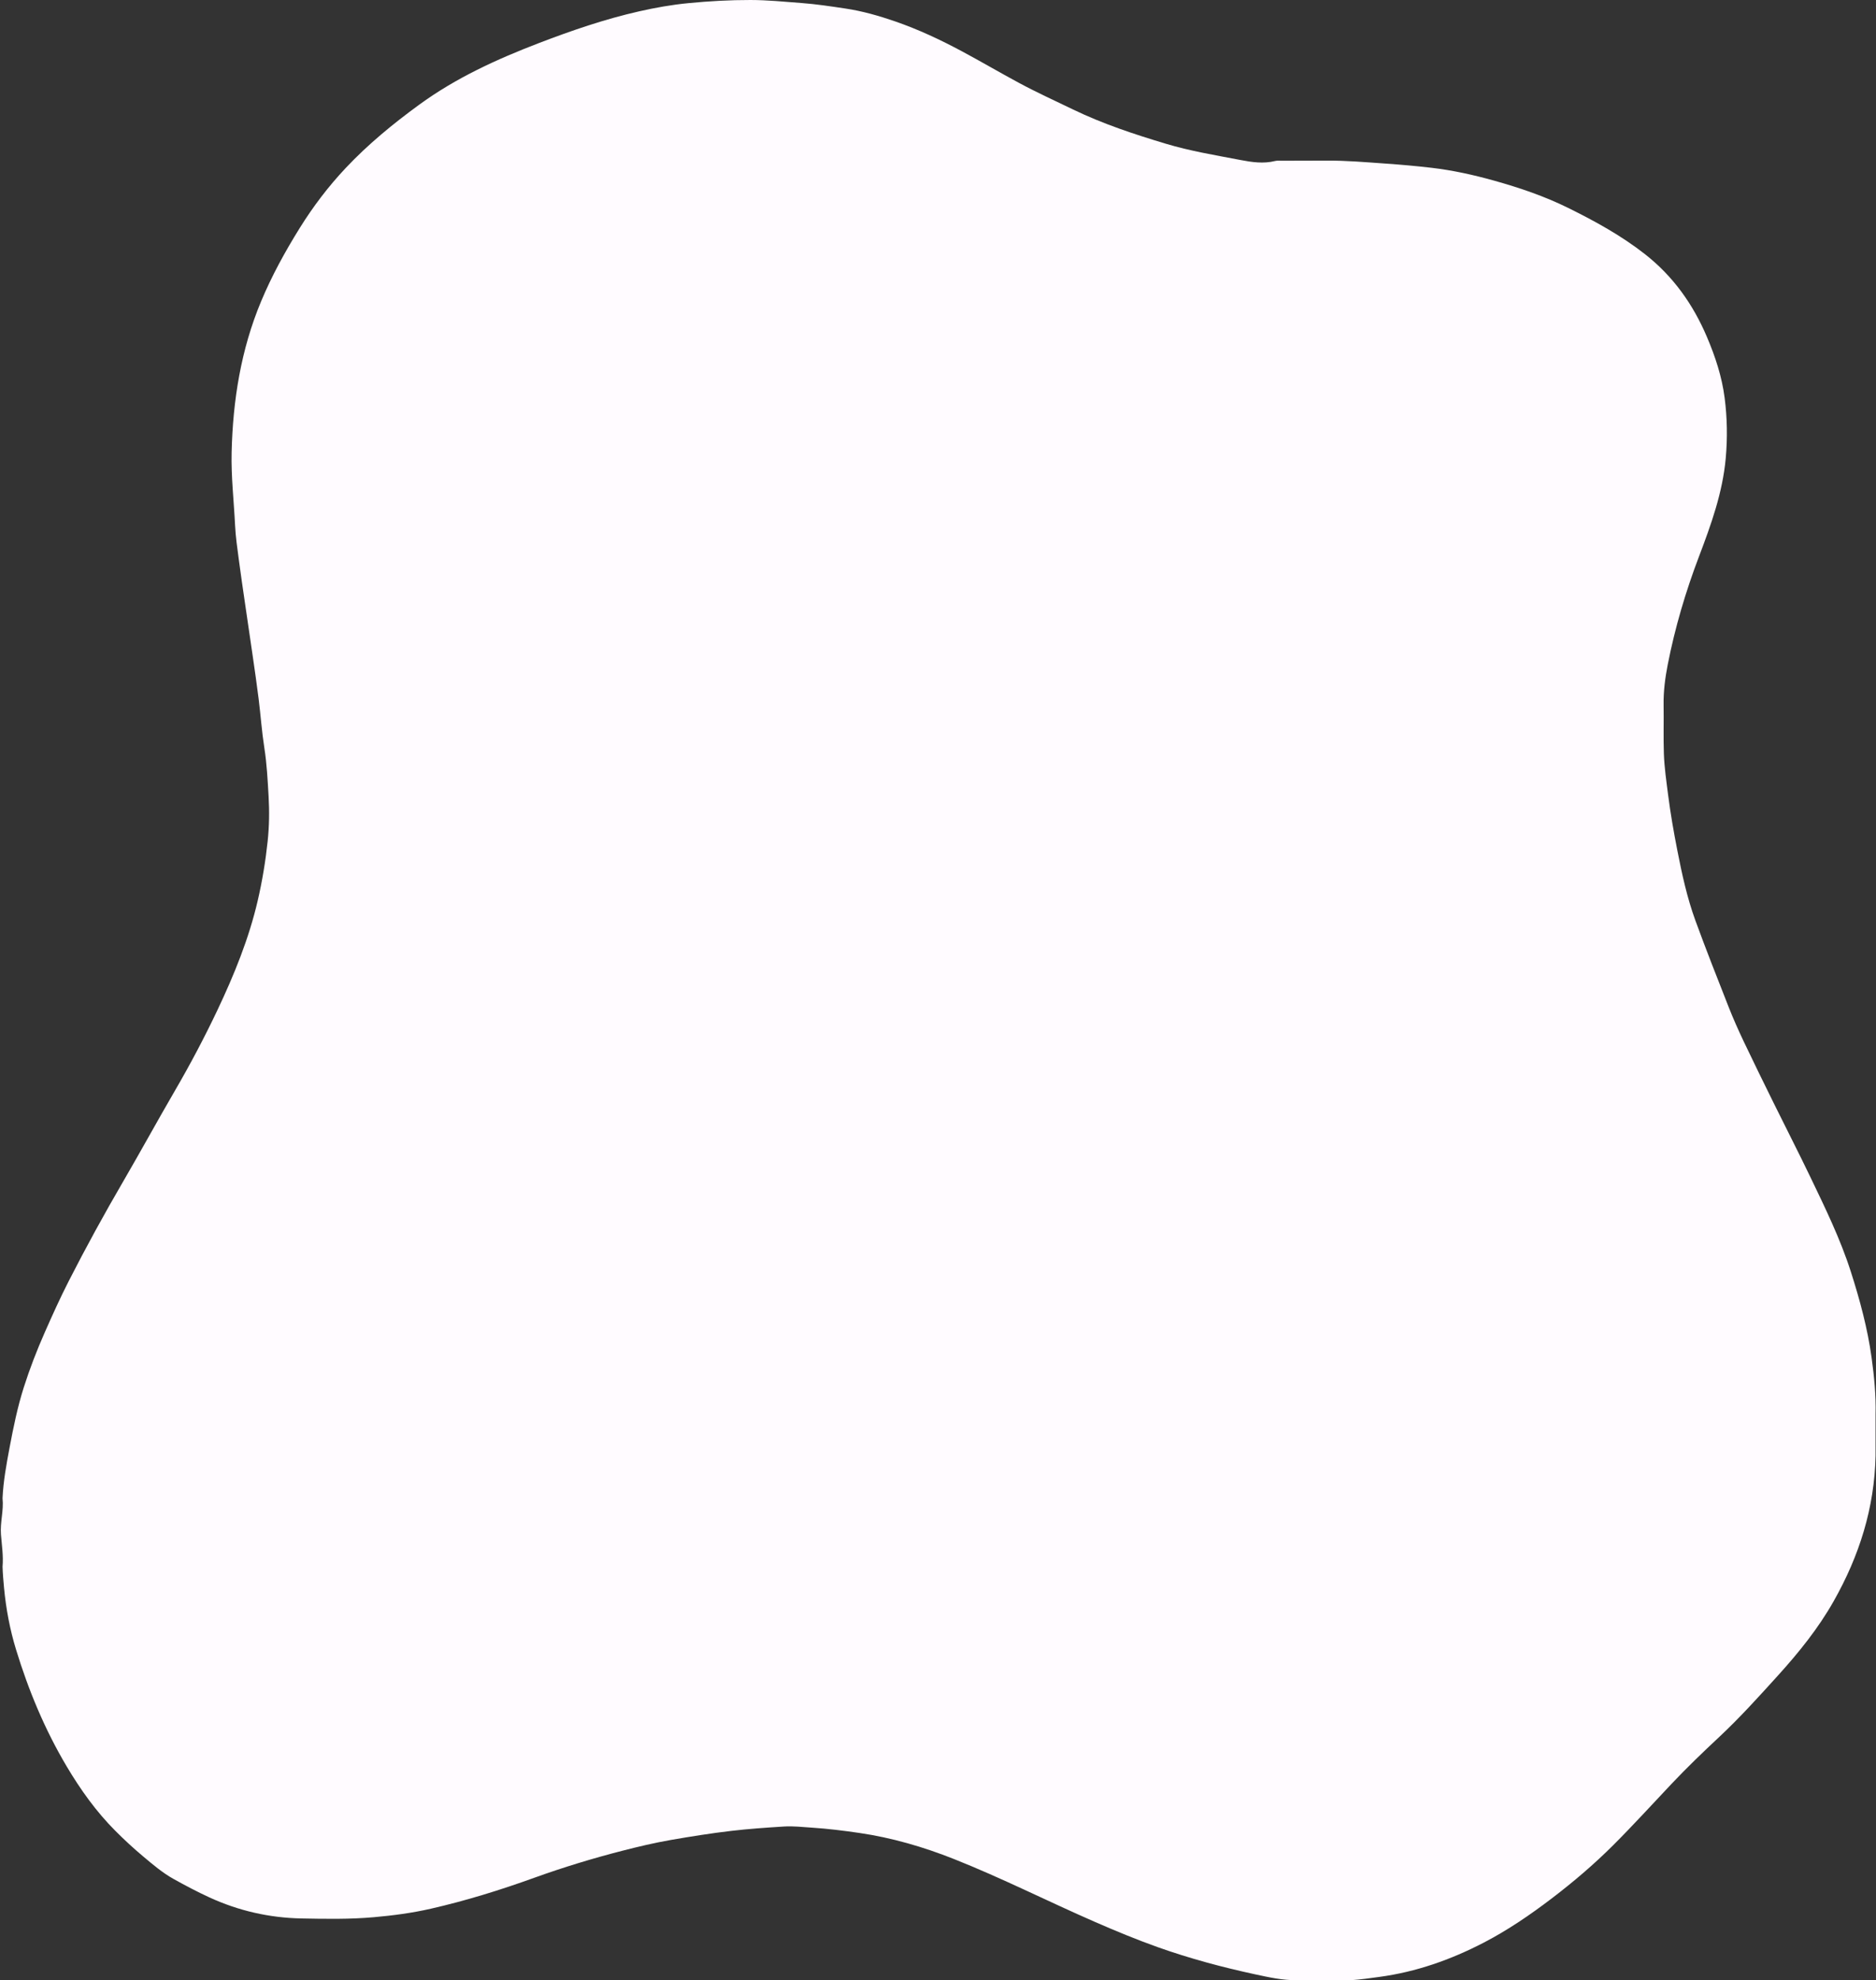 <?xml version="1.0" encoding="UTF-8" standalone="no"?><svg xmlns="http://www.w3.org/2000/svg" xmlns:xlink="http://www.w3.org/1999/xlink" fill="#000000" height="1961.3" preserveAspectRatio="xMidYMid meet" version="1" viewBox="-0.8 -0.0 1858.4 1961.3" width="1858.4" zoomAndPan="magnify"><rect x="-0.8" y="-0.0" width="1858.4" height="1961.3" fill="#333333" stroke="none"/><g id="change1_1"><path d="M1337.87,1961.16c-3.37-0.01-6.75-0.02-10.12-0.02c-14.71,0.01-29.42,0.02-44.14,0.04 c-13.87,0.12-27.38-2.87-40.77-5.75c-32.68-7.03-64.97-15.7-96.51-26.89c-21.2-7.53-41.97-16.15-62.59-25.14 c-46.65-20.35-92.11-43.4-139.45-62.19c-30.36-12.05-61.55-21.16-93.98-25.89c-15.56-2.27-31.09-4.21-46.8-5.22 c-9.26-0.59-18.51-1.71-27.75-1.12c-17.34,1.1-34.67,2.27-51.96,4.3c-20.07,2.35-39.97,5.52-59.85,8.97 c-16.33,2.84-32.45,6.66-48.45,10.78c-29.39,7.56-58.46,16.4-87.01,26.7c-33.61,12.13-67.64,22.7-102.48,30.65 c-18.62,4.25-37.44,6.74-56.5,8.42c-23.92,2.12-47.82,1.7-71.7,1.23c-31.76-0.62-62.29-7.56-91.29-20.9 c-12.02-5.53-23.67-11.7-35.23-18.12c-11.17-6.2-20.76-14.44-30.43-22.55c-9.48-7.95-18.57-16.36-27.33-25.14 c-19.02-19.05-34.52-40.77-48.2-63.76c-21.67-36.44-37.88-75.37-50.25-115.85c-6.07-19.86-9.92-40.27-11.87-61.05 c-0.66-7-1.27-13.98-1.48-20.99c0.92-10.67-0.72-21.22-1.57-31.81c-0.97-12.08,2.86-23.94,1.56-36.02c0.78-16.88,3.82-33.45,6.94-50 c3.8-20.15,7.88-40.23,14.12-59.84c5.9-18.53,12.91-36.61,20.75-54.36c7.51-17,15.15-33.97,23.59-50.51 c17.14-33.61,35.28-66.69,54.28-99.3c17.29-29.67,33.75-59.82,51.02-89.5c15.17-26.08,29.28-52.7,42.19-79.94 c16.52-34.89,31.09-70.53,39.87-108.3c4.52-19.43,7.75-39.02,9.86-58.9c1.59-14.95,1.79-29.87,0.92-44.7 c-0.93-15.93-1.72-31.92-4.2-47.79c-2.51-16.07-3.64-32.35-5.65-48.5c-1.76-14.2-3.84-28.35-5.87-42.52 c-2.47-17.22-5.06-34.42-7.55-51.63c-2.13-14.71-4.33-29.42-6.26-44.16c-1.46-11.13-3.11-22.28-3.65-33.47 c-1.18-24.15-3.99-48.26-3.42-72.45c1.22-51.53,9.23-101.79,29.27-149.68c10.57-25.27,23.72-49.18,38.17-72.41 c13.26-21.31,28.34-41.18,45.59-59.5c22.08-23.45,46.75-43.67,72.69-62.61c36.51-26.66,77.16-45.2,119.01-61.23 c32.29-12.37,65.04-23.61,98.85-31.27c16.13-3.66,32.39-6.56,48.93-8.15c20.45-1.98,40.89-3.14,61.43-3.11 c16.89,0.02,33.64,1.72,50.44,2.98c14.6,1.09,28.98,3.29,43.41,5.43c17.02,2.52,33.48,7.25,49.69,12.85 c22.94,7.93,44.85,18.23,66.21,29.68c18.85,10.11,37.3,20.94,56.13,31.08c17.6,9.49,35.81,17.78,53.82,26.47 c29.51,14.23,60.42,24.44,91.7,33.84c24.28,7.3,49.22,11.37,74,16.13c11.16,2.14,22.78,3.9,34.34,0.99 c2.13-0.54,4.49-0.25,6.74-0.26c14.66-0.05,29.31-0.01,43.97-0.12c19.7-0.14,39.27,1.59,58.9,2.96c15.14,1.05,30.25,2.4,45.28,4.15 c20.9,2.43,41.48,6.99,61.79,12.65c25.25,7.05,50.06,15.45,73.55,27.05c26.76,13.2,52.96,27.59,76.52,46.12 c27.57,21.7,47.26,49.35,60.99,81.61c8.32,19.54,14.91,39.53,17.6,60.53c2.54,19.8,2.88,39.68,1.07,59.74 c-3.09,34.11-14.51,65.74-26.5,97.3c-13.22,34.77-23.75,70.35-30.91,106.82c-2.58,13.15-4.35,26.61-4.14,40.19 c0.25,16.07-0.28,32.16,0.27,48.22c0.47,13.73,2.49,27.37,4.22,41.02c2.34,18.39,5.55,36.62,9.11,54.79 c4.59,23.46,9.65,46.85,17.85,69.32c10.51,28.8,21.78,57.33,33.01,85.86c4.54,11.51,9.58,22.85,14.89,34.03 c9.91,20.87,20.12,41.59,30.34,62.31c11.83,24,24.07,47.8,35.65,71.91c14.74,30.7,29.72,61.32,40.15,93.87 c8.92,27.86,16.55,56.09,20.56,85.09c2.57,18.63,4.39,37.42,3.93,56.32c0,13.58,0,27.16-0.01,40.73 c-1.01,51.77-16.15,99.41-41.53,144.22c-15.21,26.86-34.37,50.59-54.99,73.37c-19.08,21.08-38.13,42.19-58.91,61.58 c-15.86,14.8-31.47,29.84-46.35,45.57c-19.34,20.43-38.25,41.26-58.17,61.14c-18.94,18.89-39.22,36.18-60.49,52.4 c-21.51,16.4-43.77,31.63-67.77,44.08c-32.63,16.93-66.92,29.02-103.56,33.94C1356.24,1959.22,1347.09,1960.48,1337.87,1961.16z" fill="#fffbff"/></g></svg>